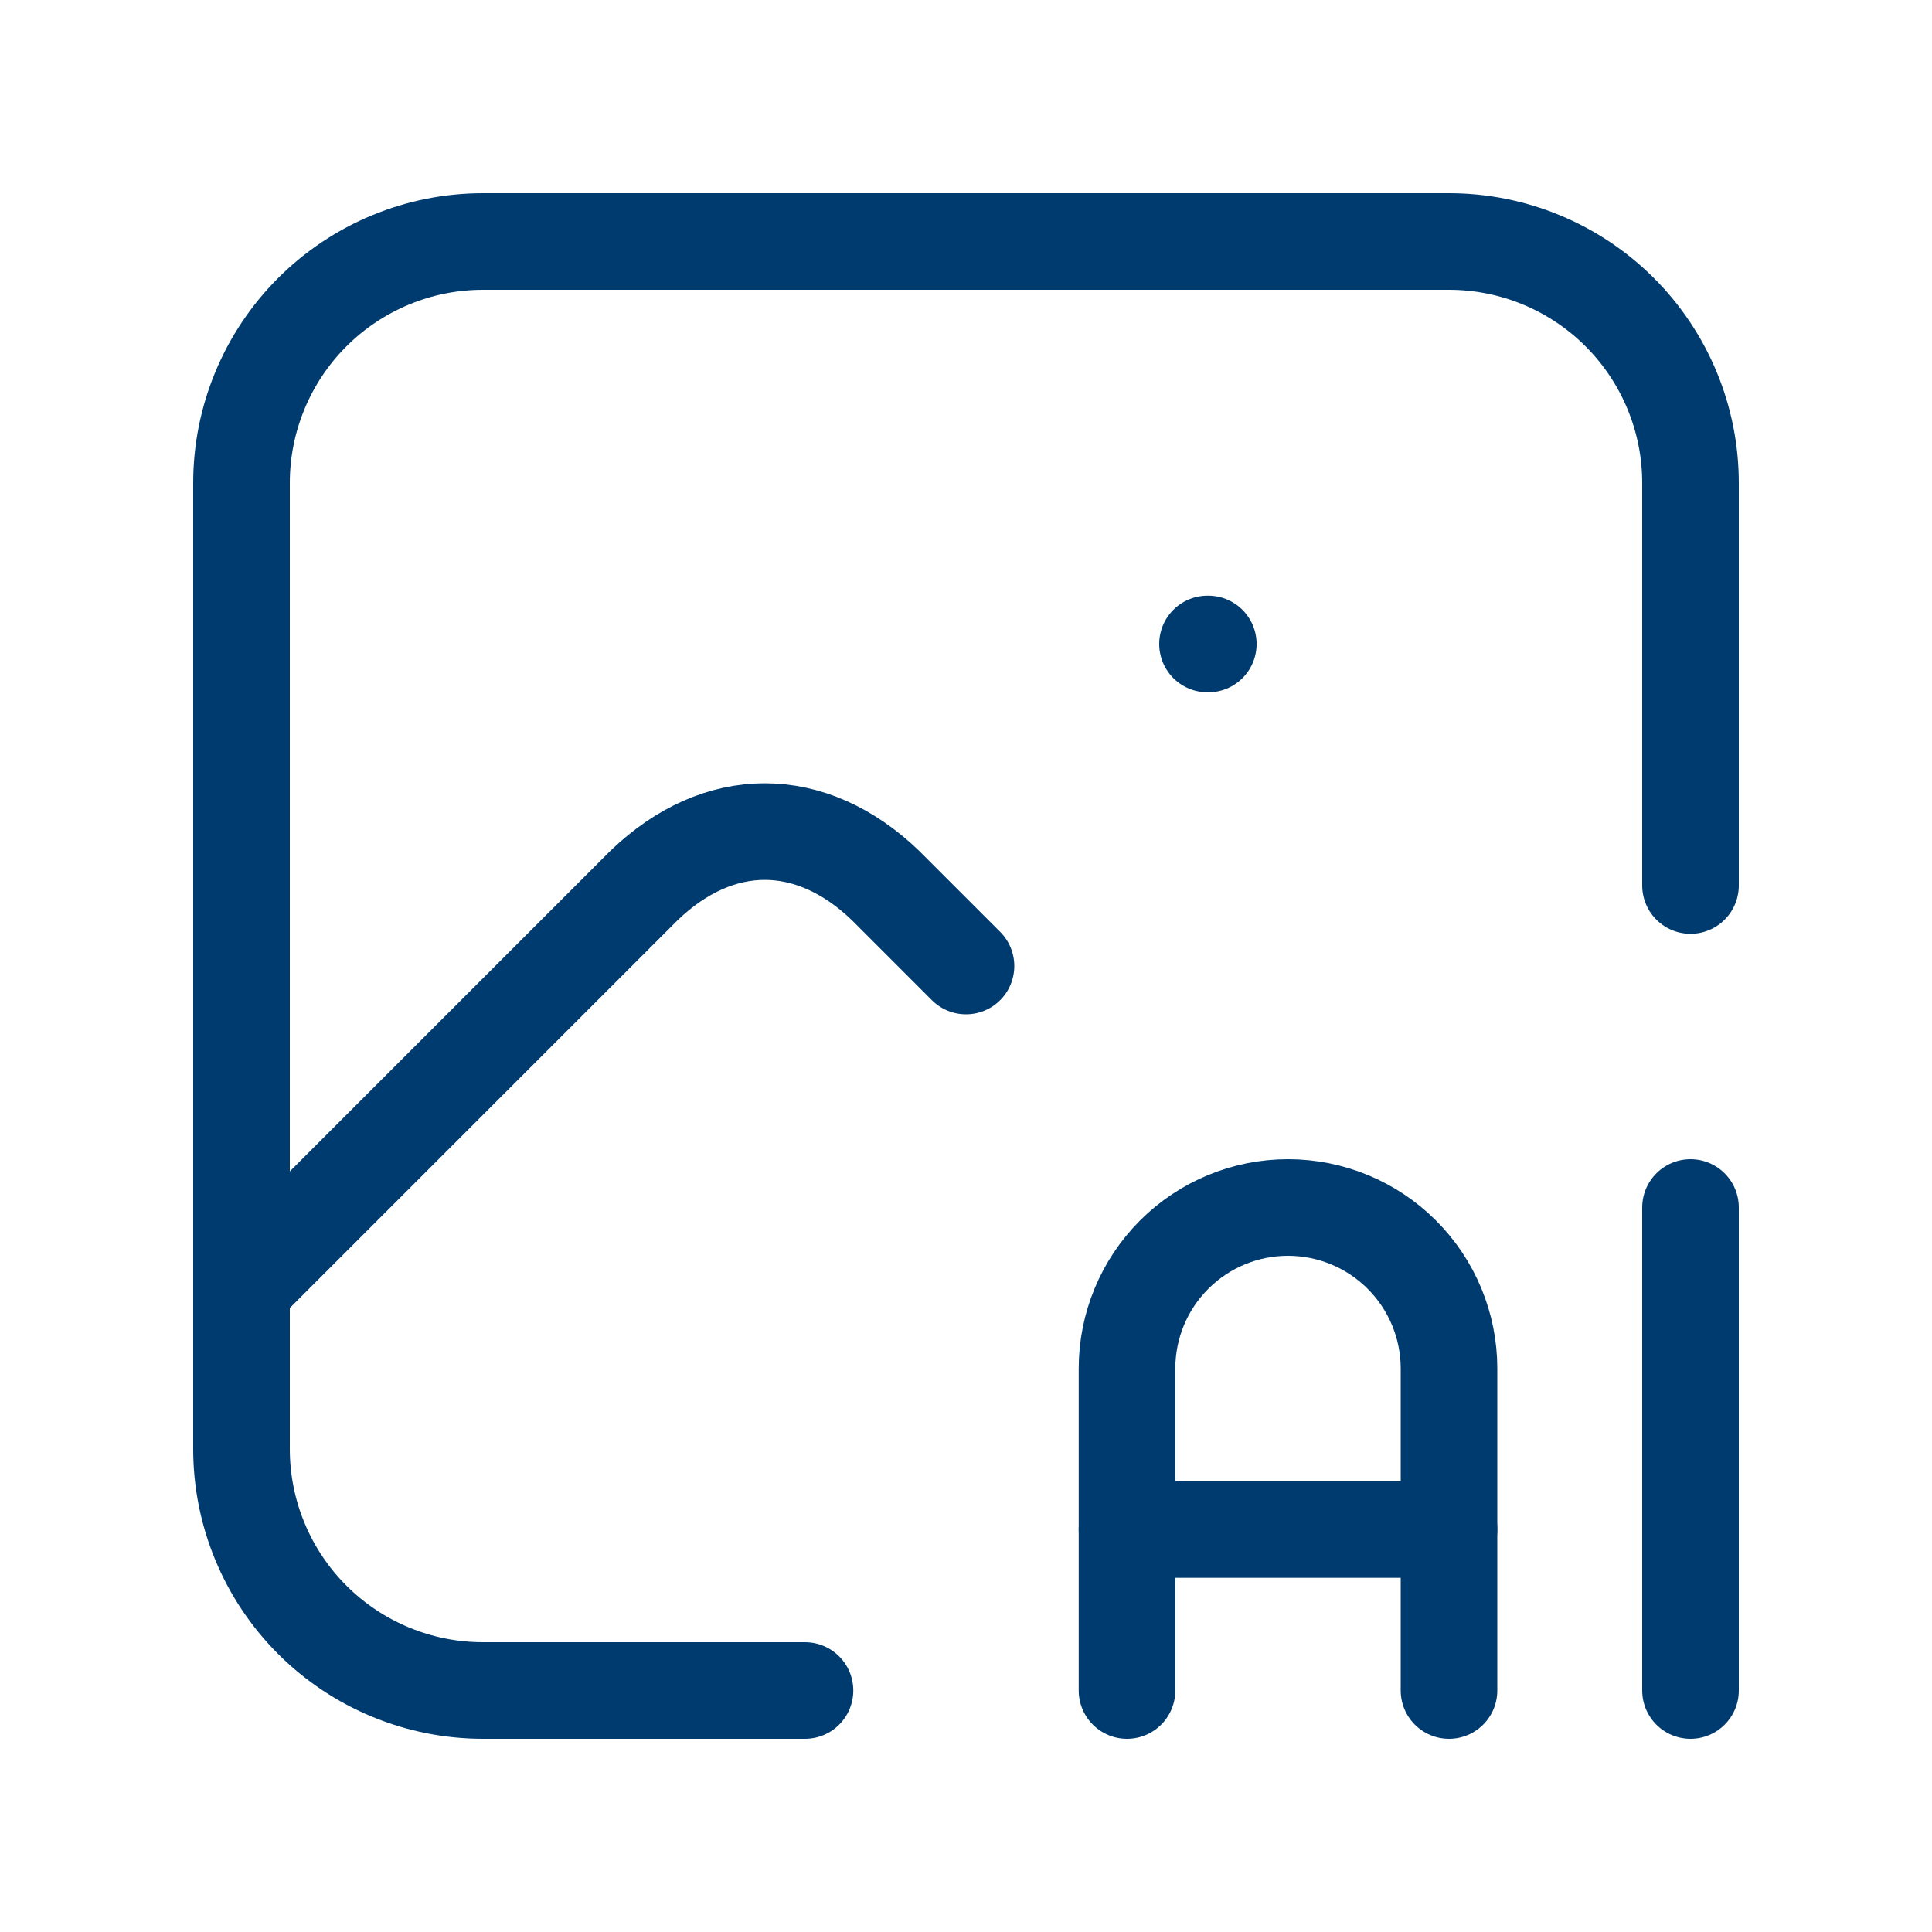 <svg width="80" height="80" viewBox="0 0 80 80" fill="none" xmlns="http://www.w3.org/2000/svg">
<g id="Frame" clip-path="url(#clip0_68_84)">
<path id="Vector" d="M50 26.666H50.033" stroke="#003b6f" stroke-width="4" stroke-linecap="round" stroke-linejoin="round"/>
<path id="Vector_2" d="M33.333 70H20C17.348 70 14.804 68.946 12.929 67.071C11.054 65.196 10 62.652 10 60V20C10 17.348 11.054 14.804 12.929 12.929C14.804 11.054 17.348 10 20 10H60C62.652 10 65.196 11.054 67.071 12.929C68.946 14.804 70 17.348 70 20V36.667" stroke="#003b6f" stroke-width="4" stroke-linecap="round" stroke-linejoin="round"/>
<path id="Vector_3" d="M10 53.333L26.667 36.667C29.76 33.69 33.573 33.69 36.667 36.667L40 40" stroke="#003b6f" stroke-width="4" stroke-linecap="round" stroke-linejoin="round"/>
<path id="Vector_4" d="M46.667 70V56.667C46.667 54.899 47.369 53.203 48.619 51.953C49.87 50.702 51.565 50 53.333 50C55.102 50 56.797 50.702 58.047 51.953C59.298 53.203 60 54.899 60 56.667V70" stroke="#003b6f" stroke-width="4" stroke-linecap="round" stroke-linejoin="round"/>
<path id="Vector_5" d="M46.667 63.334H60" stroke="#003b6f" stroke-width="4" stroke-linecap="round" stroke-linejoin="round"/>
<path id="Vector_6" d="M70 50V70" stroke="#003b6f" stroke-width="4" stroke-linecap="round" stroke-linejoin="round"/>
</g>
<defs>
<clipPath id="clip0_68_84">
<rect width="80" height="80" fill="white"/>
</clipPath>
</defs>
</svg>
